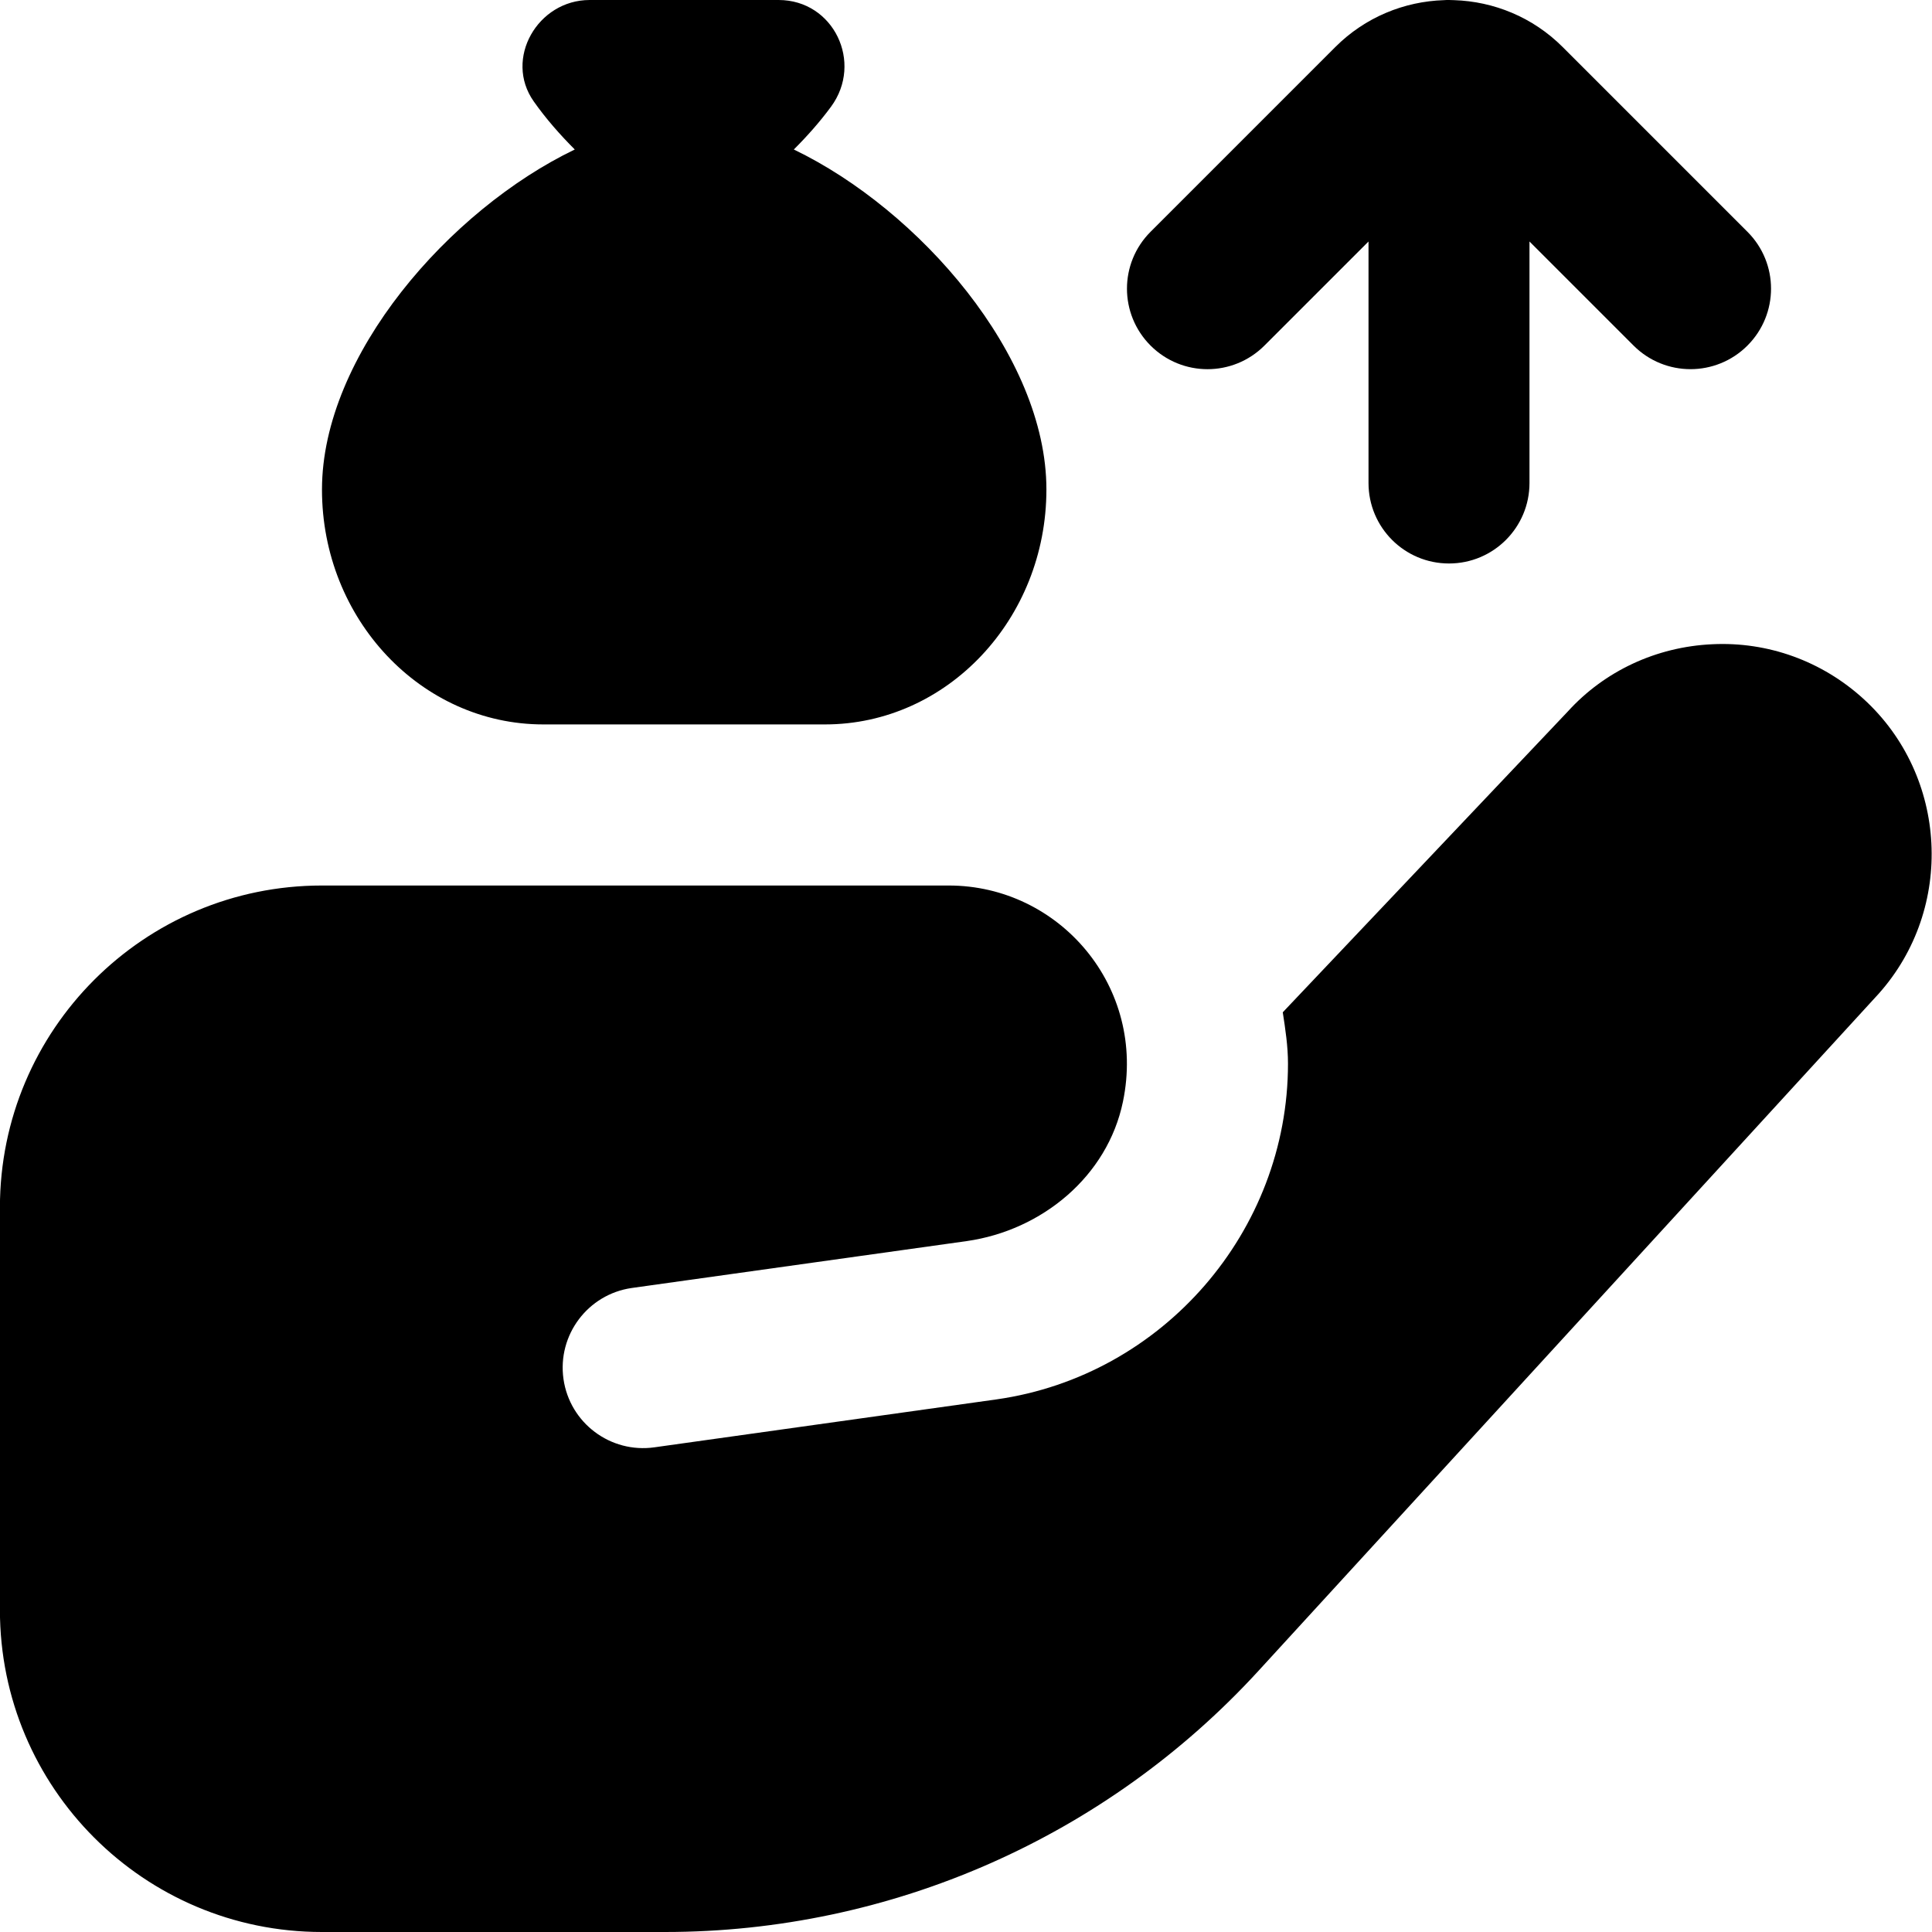 <?xml version="1.0" encoding="UTF-8"?> <svg xmlns="http://www.w3.org/2000/svg" viewBox="0 0 50.00 50.00" data-guides="{&quot;vertical&quot;:[],&quot;horizontal&quot;:[]}"><defs><radialGradient id="tSvgGradient1008b3e680f" x1="-5579.5" x2="-5579.5" y1="-5103" y2="-5104" cx="0.5" cy="0.5" r="1"><stop offset="0" stop-color="hsl(0,100%,50%)" stop-opacity="1" transform="translate(-5580, -5104)"></stop><stop offset="1" stop-color="hsl(0,100%,97.06%)" stop-opacity="0" transform="translate(-5580, -5104)"></stop></radialGradient></defs><path fill="url(#tSvgGradient1008b3e680f)" stroke="none" fill-opacity="1" stroke-width="1" stroke-opacity="1" id="tSvgf231071fa7" title="Path 3" d="M8.333 12.669C8.333 9.2 11.631 5.429 14.875 3.869C14.494 3.487 14.127 3.071 13.812 2.623C13.037 1.523 13.915 0 15.26 0C16.89 0 18.52 0 20.15 0C21.573 0 22.35 1.617 21.506 2.763C21.215 3.158 20.885 3.529 20.544 3.869C23.788 5.431 27.081 9.2 27.081 12.667C27.081 16.021 24.512 18.748 21.352 18.748C18.922 18.748 16.491 18.748 14.06 18.748C10.9 18.748 8.331 16.019 8.333 12.669ZM32.723 8.944C33.621 8.046 34.519 7.148 35.417 6.25C35.417 8.333 35.417 10.417 35.417 12.5C35.417 13.65 36.348 14.583 37.5 14.583C38.652 14.583 39.583 13.65 39.583 12.5C39.583 10.417 39.583 8.333 39.583 6.25C40.481 7.148 41.379 8.046 42.277 8.944C42.683 9.35 43.217 9.554 43.75 9.554C44.283 9.554 44.817 9.35 45.223 8.944C46.038 8.129 46.038 6.812 45.223 5.998C43.631 4.406 42.038 2.813 40.446 1.221C39.669 0.442 38.656 0.037 37.633 0.004C37.59 0.002 37.546 0 37.5 0C37.454 0 37.41 0 37.367 0.004C36.344 0.037 35.331 0.442 34.554 1.221C32.962 2.813 31.369 4.406 29.777 5.998C28.962 6.812 28.962 8.129 29.777 8.944C30.592 9.758 31.908 9.758 32.723 8.944ZM48.225 18.085C47.152 17.108 45.754 16.602 44.312 16.673C42.86 16.74 41.523 17.369 40.575 18.413C38.116 21.008 35.657 23.603 33.198 26.198C33.265 26.635 33.333 27.073 33.333 27.527C33.333 31.867 30.094 35.602 25.798 36.215C22.845 36.629 19.892 37.042 16.94 37.456C15.8 37.619 14.746 36.827 14.583 35.69C14.421 34.55 15.213 33.496 16.35 33.333C19.24 32.928 22.131 32.524 25.021 32.119C26.971 31.84 28.663 30.44 29.062 28.51C29.679 25.542 27.417 22.917 24.554 22.917C19.146 22.917 13.739 22.917 8.331 22.917C3.729 22.917 -0.002 26.648 -0.002 31.25C-0.002 34.722 -0.002 38.194 -0.002 41.667C-0.002 46.269 3.729 50 8.331 50C11.291 50 14.251 50 17.21 50C23.054 50 28.627 47.546 32.573 43.237C37.922 37.398 43.27 31.558 48.619 25.719C50.594 23.506 50.415 20.079 48.225 18.085Z"></path></svg> 
